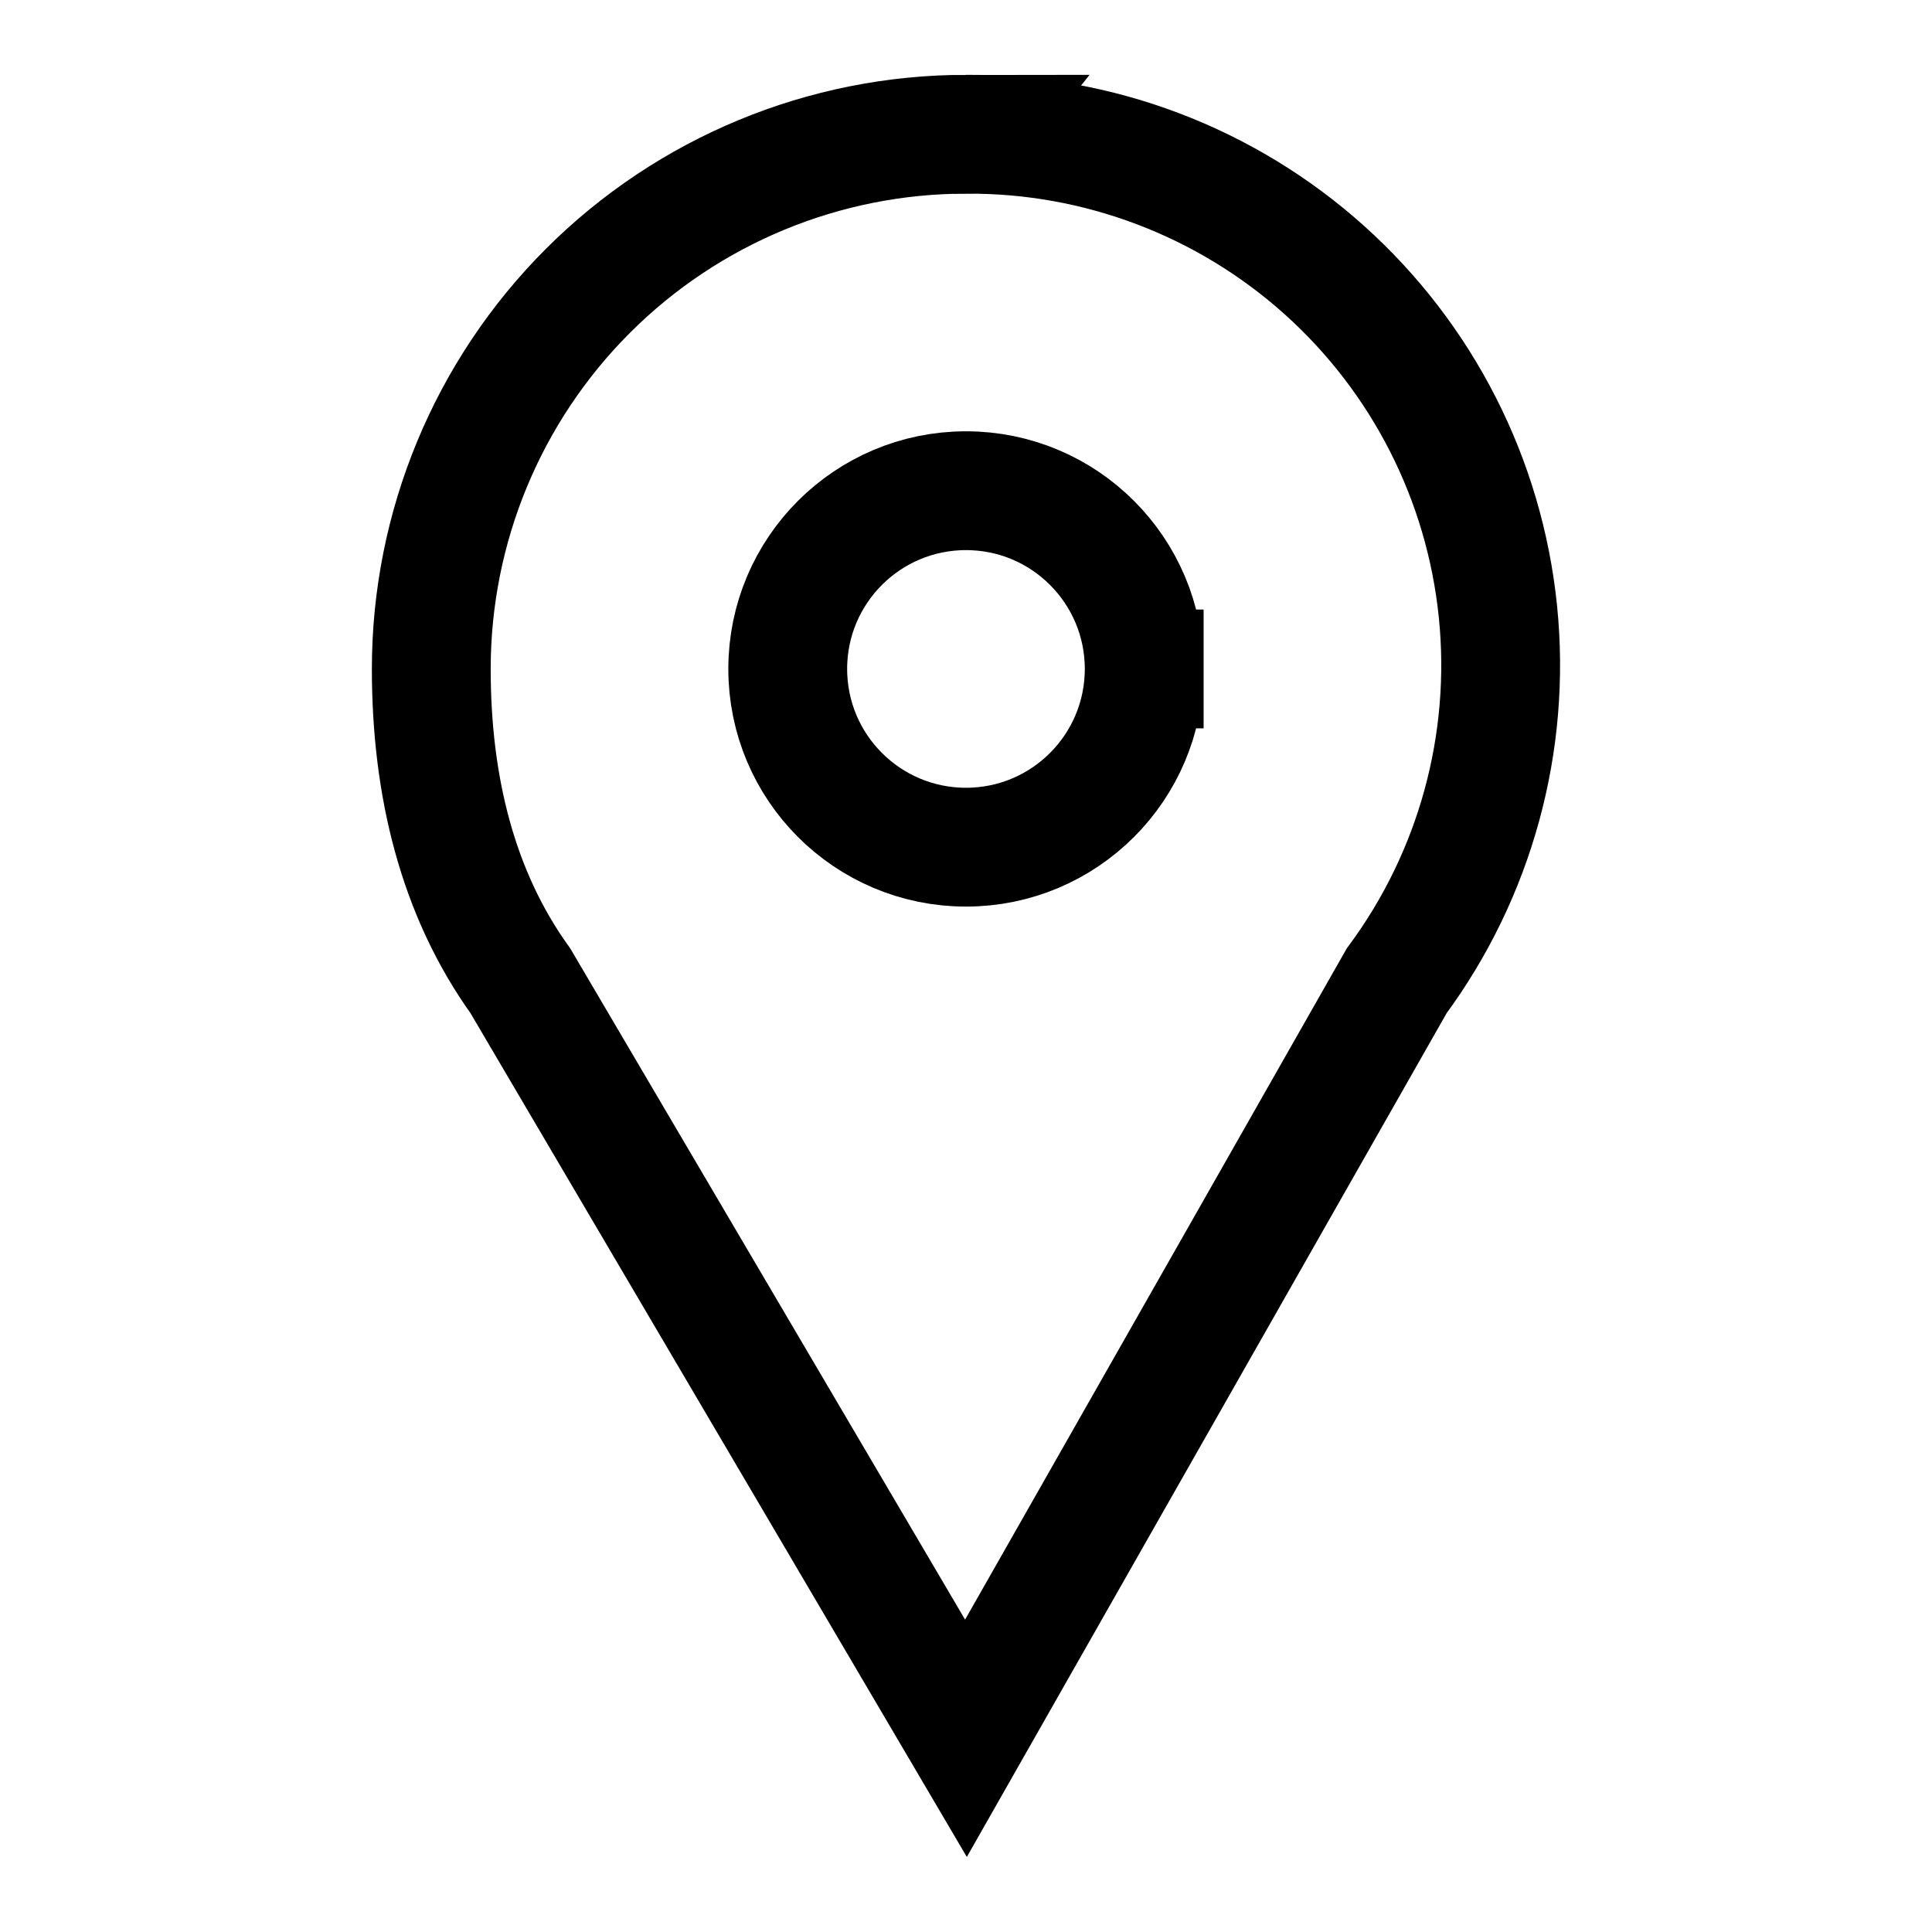 <?xml version="1.0" encoding="UTF-8"?>
<!-- Uploaded to: SVG Repo, www.svgrepo.com, Generator: SVG Repo Mixer Tools -->
<svg width="800px" height="800px" version="1.1" viewBox="144 144 512 512" xmlns="http://www.w3.org/2000/svg">
 <defs>
  <clipPath id="a">
   <path d="m148.09 148.09h503.81v503.81h-503.81z"/>
  </clipPath>
 </defs>
 <g clip-path="url(#a)" fill="none" stroke="#000000" stroke-linecap="square" stroke-miterlimit="10" stroke-width="8">
  <path transform="matrix(3.936 0 0 3.936 148.09 148.09)" d="m64 8c-9.548 0-18.704 3.793-25.456 10.544-6.752 6.752-10.545 15.909-10.545 25.456 0 7.84 1.75 15.09 6 21l30 51 29-51c5.289-7.154 7.719-16.024 6.817-24.875-0.902-8.852-5.072-17.048-11.696-22.989s-15.225-9.198-24.121-9.135z"/>
  <path transform="matrix(3.936 0 0 3.936 148.09 148.09)" d="m76 44c0 6.628-5.372 12.001-12 12.001s-12.001-5.373-12.001-12.001c0-6.628 5.373-12 12.001-12s12 5.372 12 12"/>
 </g>
</svg>